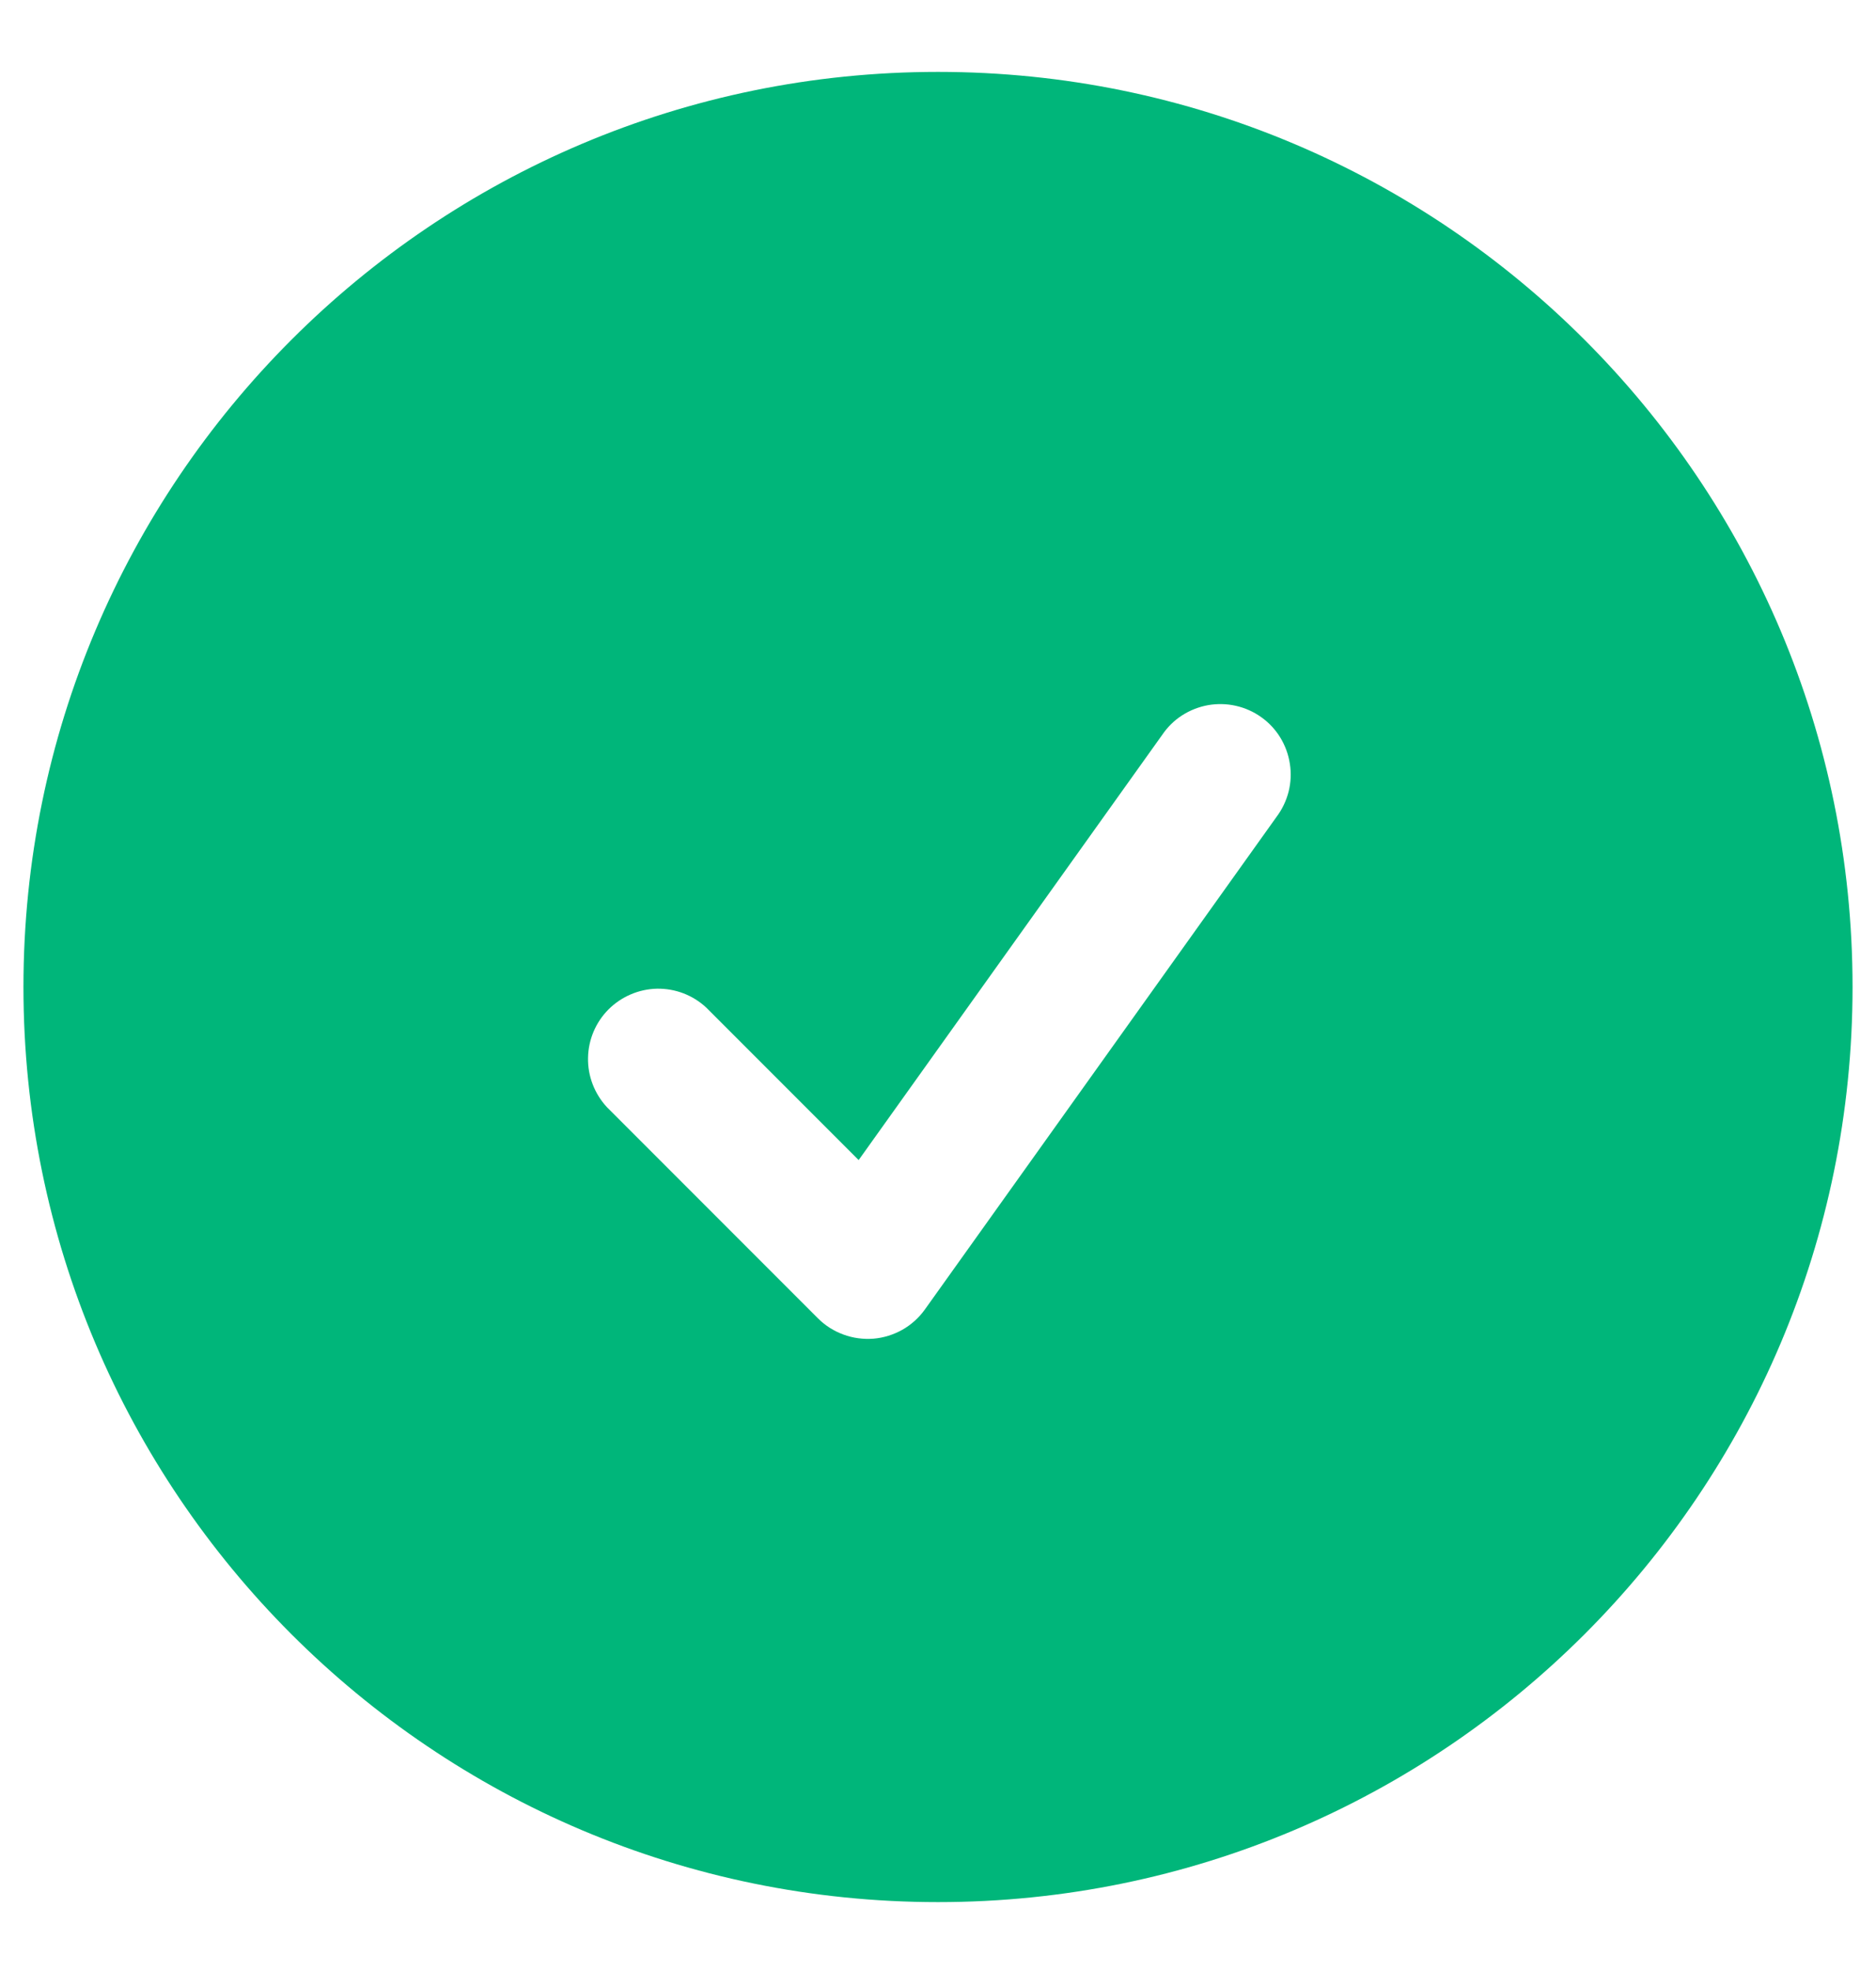 <svg width="20" height="21" viewBox="0 0 20 21" fill="none" xmlns="http://www.w3.org/2000/svg">
<path fill-rule="evenodd" clip-rule="evenodd" d="M0.25 10.516C0.25 5.131 4.615 0.766 10 0.766C15.385 0.766 19.75 5.131 19.75 10.516C19.75 15.901 15.385 20.266 10 20.266C4.615 20.266 0.25 15.901 0.25 10.516ZM13.61 8.702C13.67 8.622 13.713 8.531 13.738 8.434C13.762 8.337 13.767 8.236 13.751 8.137C13.736 8.038 13.701 7.943 13.649 7.858C13.597 7.773 13.528 7.699 13.446 7.641C13.365 7.583 13.273 7.542 13.175 7.52C13.078 7.498 12.977 7.496 12.879 7.513C12.78 7.531 12.686 7.568 12.602 7.622C12.518 7.676 12.446 7.747 12.39 7.83L9.154 12.36L7.53 10.736C7.388 10.603 7.2 10.531 7.005 10.534C6.811 10.538 6.626 10.617 6.488 10.754C6.351 10.891 6.272 11.077 6.269 11.271C6.265 11.465 6.338 11.653 6.47 11.796L8.72 14.046C8.797 14.123 8.89 14.182 8.992 14.219C9.094 14.257 9.203 14.271 9.312 14.263C9.42 14.254 9.525 14.221 9.62 14.168C9.715 14.114 9.797 14.04 9.86 13.952L13.61 8.702Z" fill="#00B67A"/>
</svg>
